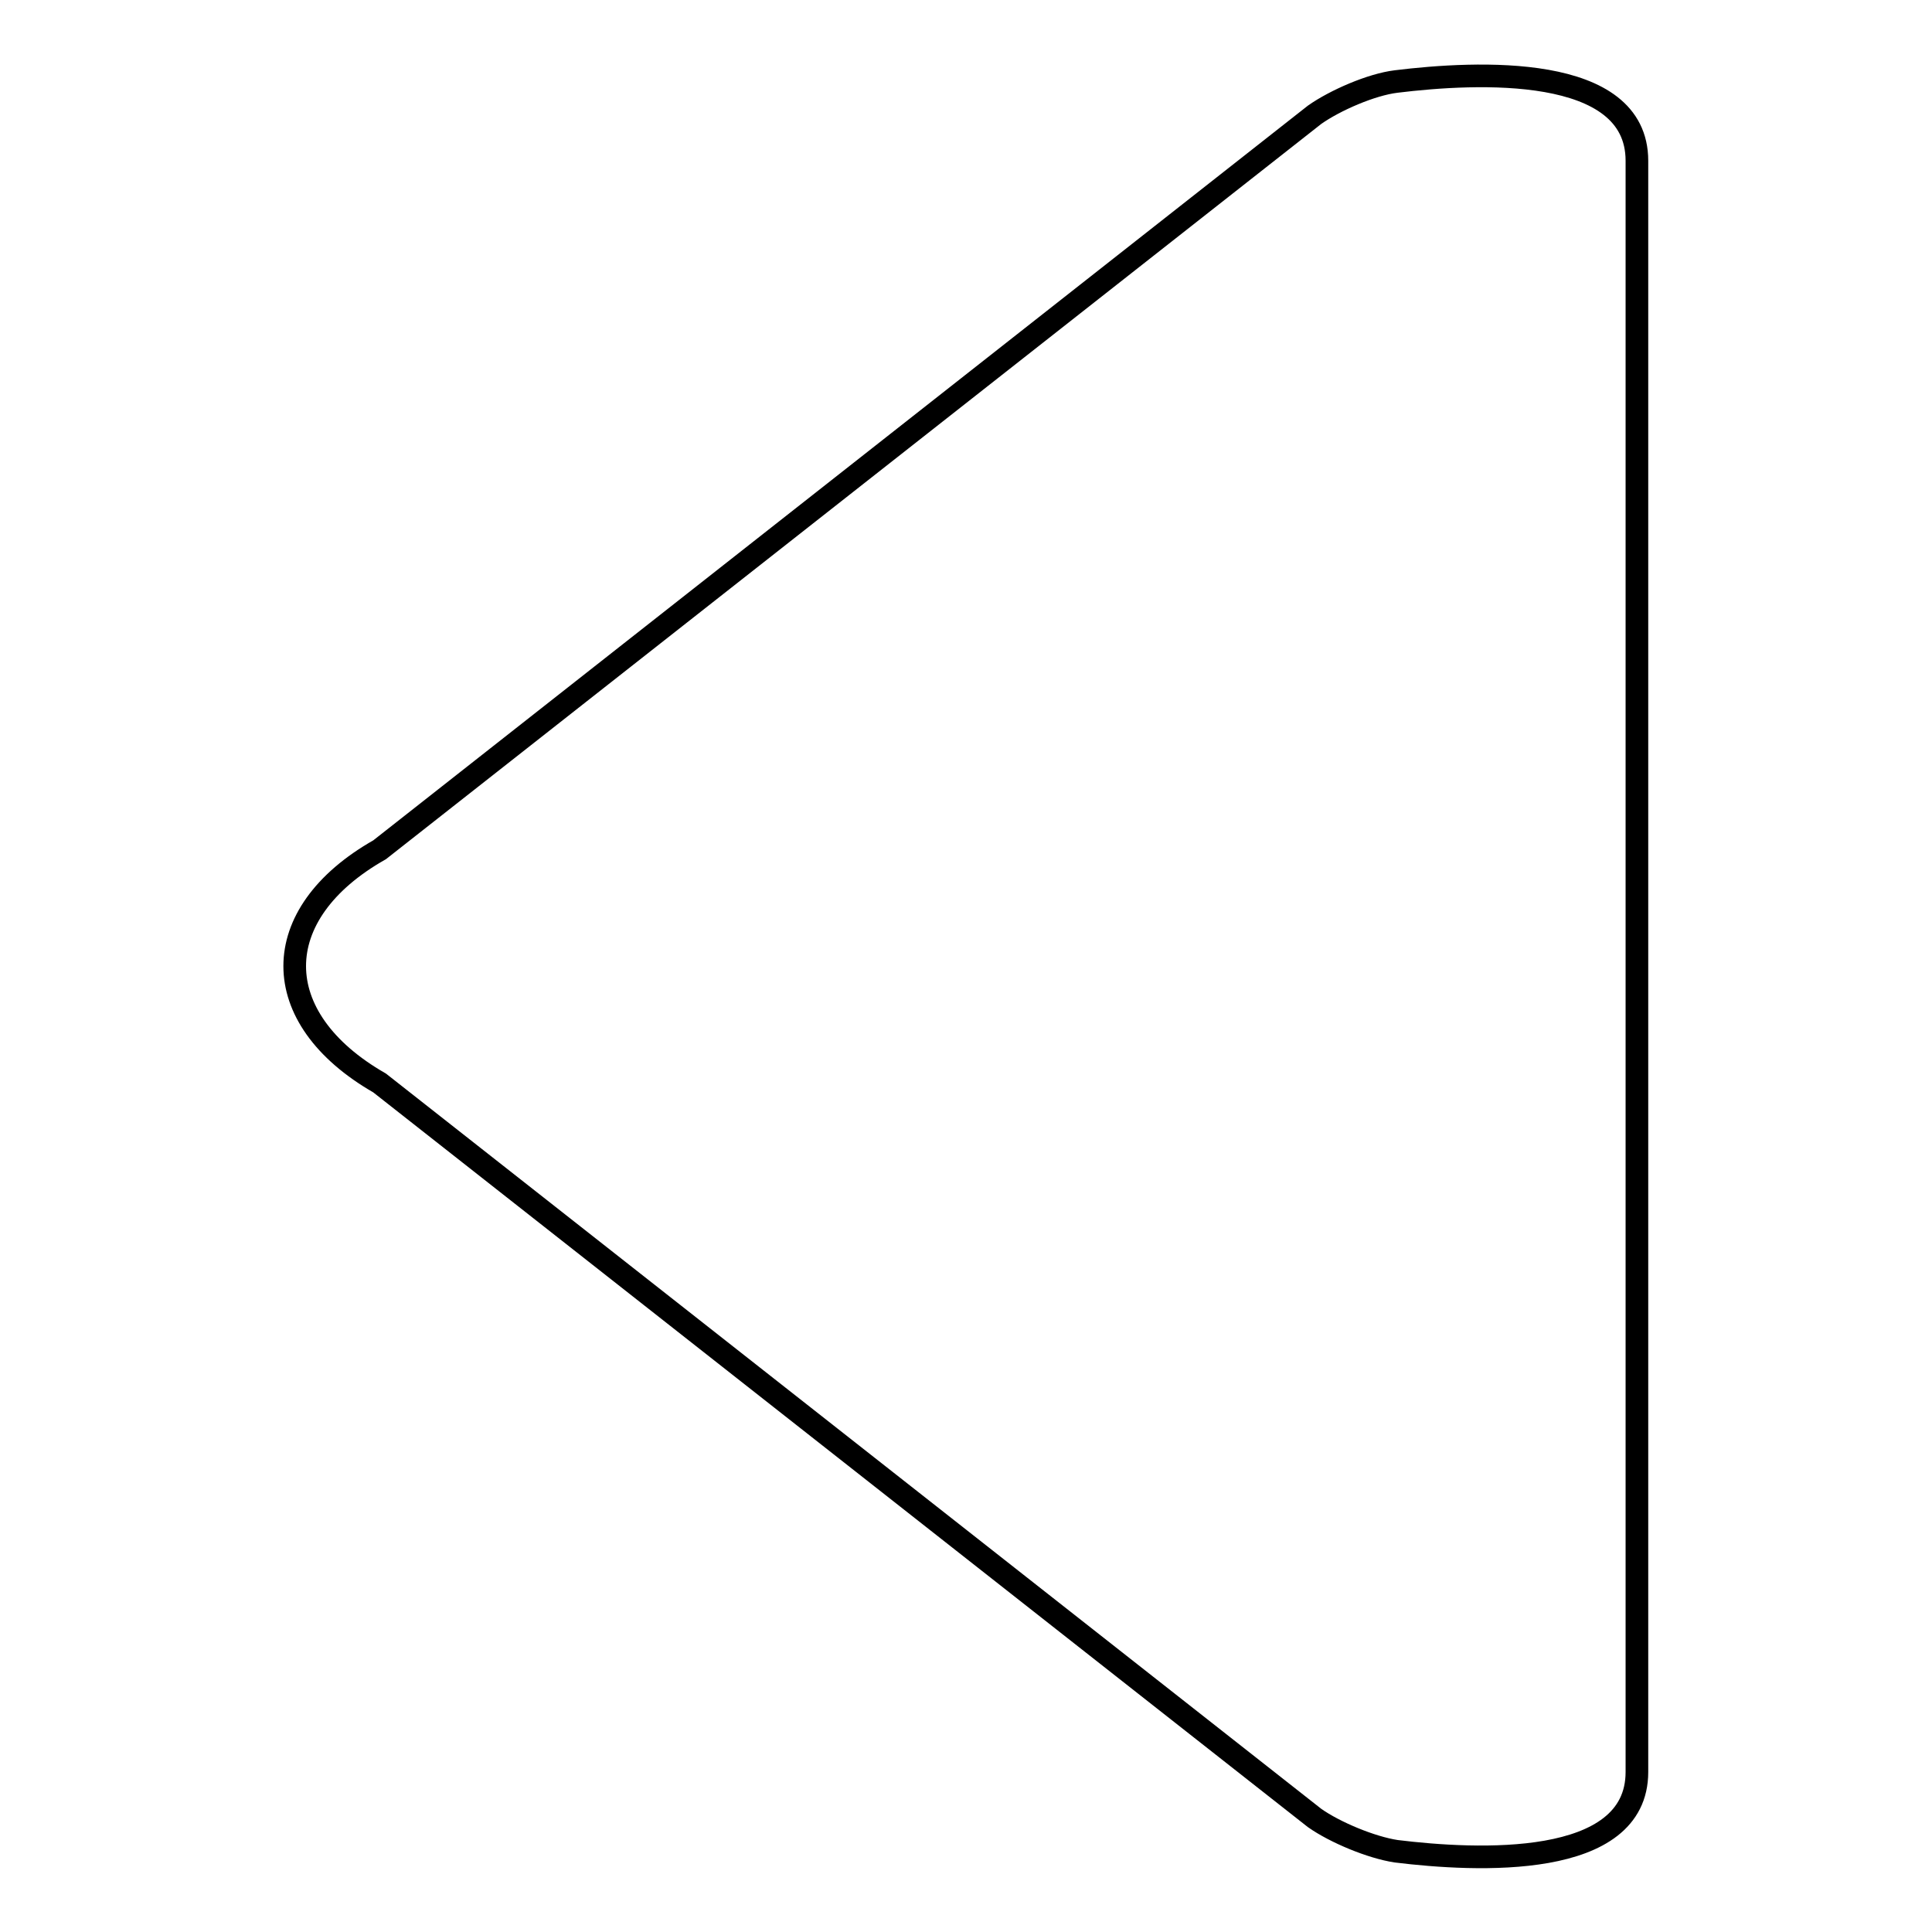<?xml version="1.0" encoding="utf-8"?>
<!-- Svg Vector Icons : http://www.onlinewebfonts.com/icon -->
<!DOCTYPE svg PUBLIC "-//W3C//DTD SVG 1.1//EN" "http://www.w3.org/Graphics/SVG/1.1/DTD/svg11.dtd">
<svg version="1.1" xmlns="http://www.w3.org/2000/svg" xmlns:xlink="http://www.w3.org/1999/xlink" x="0px" y="0px" viewBox="0 0 256 256" enable-background="new 0 0 256 256" xml:space="preserve">
<g><g><g><g><path stroke-width="3" fill-opacity="0" stroke="#000000"  d="M50.3,143.5l123.9,97.4c2.7,1.9,7.5,3.9,10.8,4.4c10.6,1.3,31.9,2.4,31.9-10.5V21.3c0-12.9-21.3-11.8-31.9-10.5c-3.3,0.4-8.1,2.5-10.8,4.4L50.3,112.6C35.3,121.1,35.3,134.9,50.3,143.5z"/></g></g><g></g><g></g><g></g><g></g><g></g><g></g><g></g><g></g><g></g><g></g><g></g><g></g><g></g><g></g><g></g></g></g>
</svg>